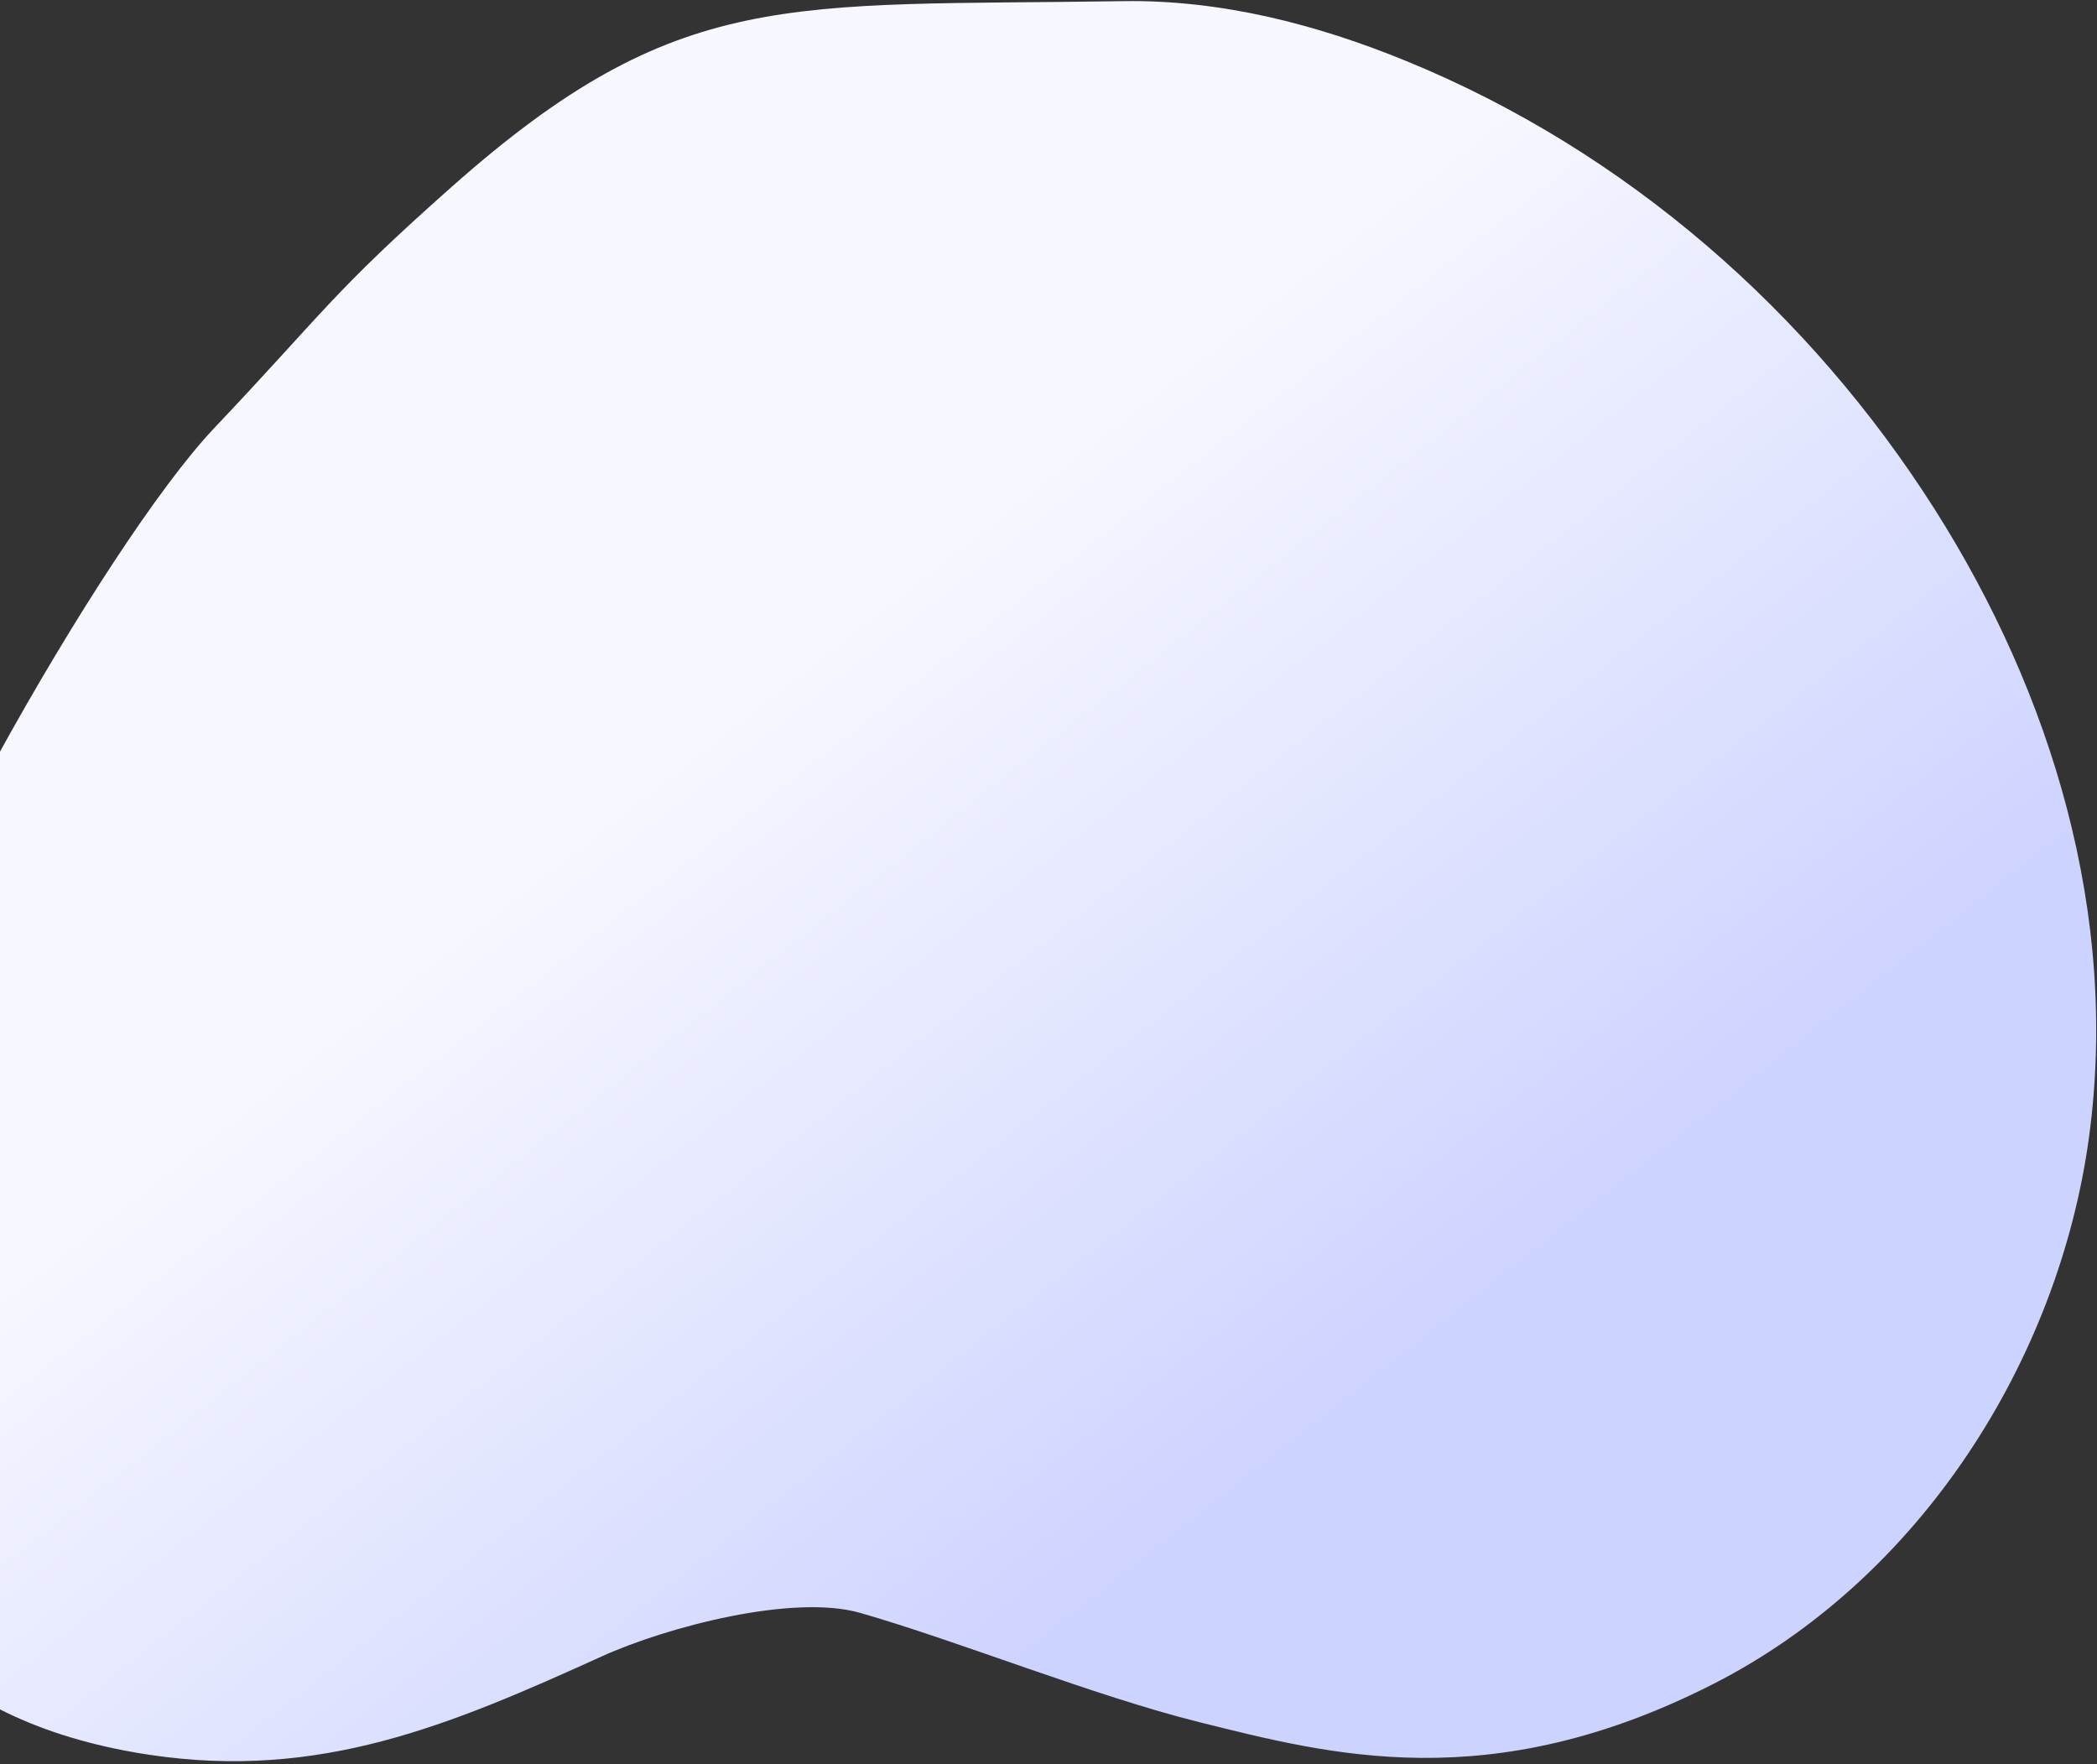 <svg xmlns="http://www.w3.org/2000/svg" width="649" height="546" viewBox="0 0 649 546"><rect x="0" y="0" width="649" height="546" fill="#333333" stroke="none"/><defs><linearGradient id="prefix__a" x1="63.212%" x2="41.914%" y1="57.919%" y2="18.013%"><stop offset="0%" stop-color="#F6F7FF"/><stop offset="100%" stop-color="#CDD3FF"/></linearGradient></defs><path fill="url(#prefix__a)" fill-rule="evenodd" d="M52.433 4531.045c-58.824-44.717-100.636-107.718-122.177-176.404-20.244-64.555-22.638-136.163 4.15-200.062 26.79-63.895 85.445-118.472 156.439-133.455 75.601-15.953 119.978 9.64 156.4 29.825 29.377 16.283 65.42 43.47 92.626 59.83 18.435 11.088 58.844 11.33 80.842 7.677 51.044-8.478 94.213-14.414 142.96 6.816 27.095 11.801 51.417 29.532 64.24 55.594 28.19 57.295-5.705 120.313-24.601 161.417-20.032 43.573-122.87 148.408-165.286 174.456-42.416 26.046-45.673 30.781-90.345 53.107-83.837 41.9-114.813 26.98-215.452 1.706-29.572-7.427-56.18-22.555-79.796-40.507z" transform="rotate(165 540.783 2300.127)"/></svg>